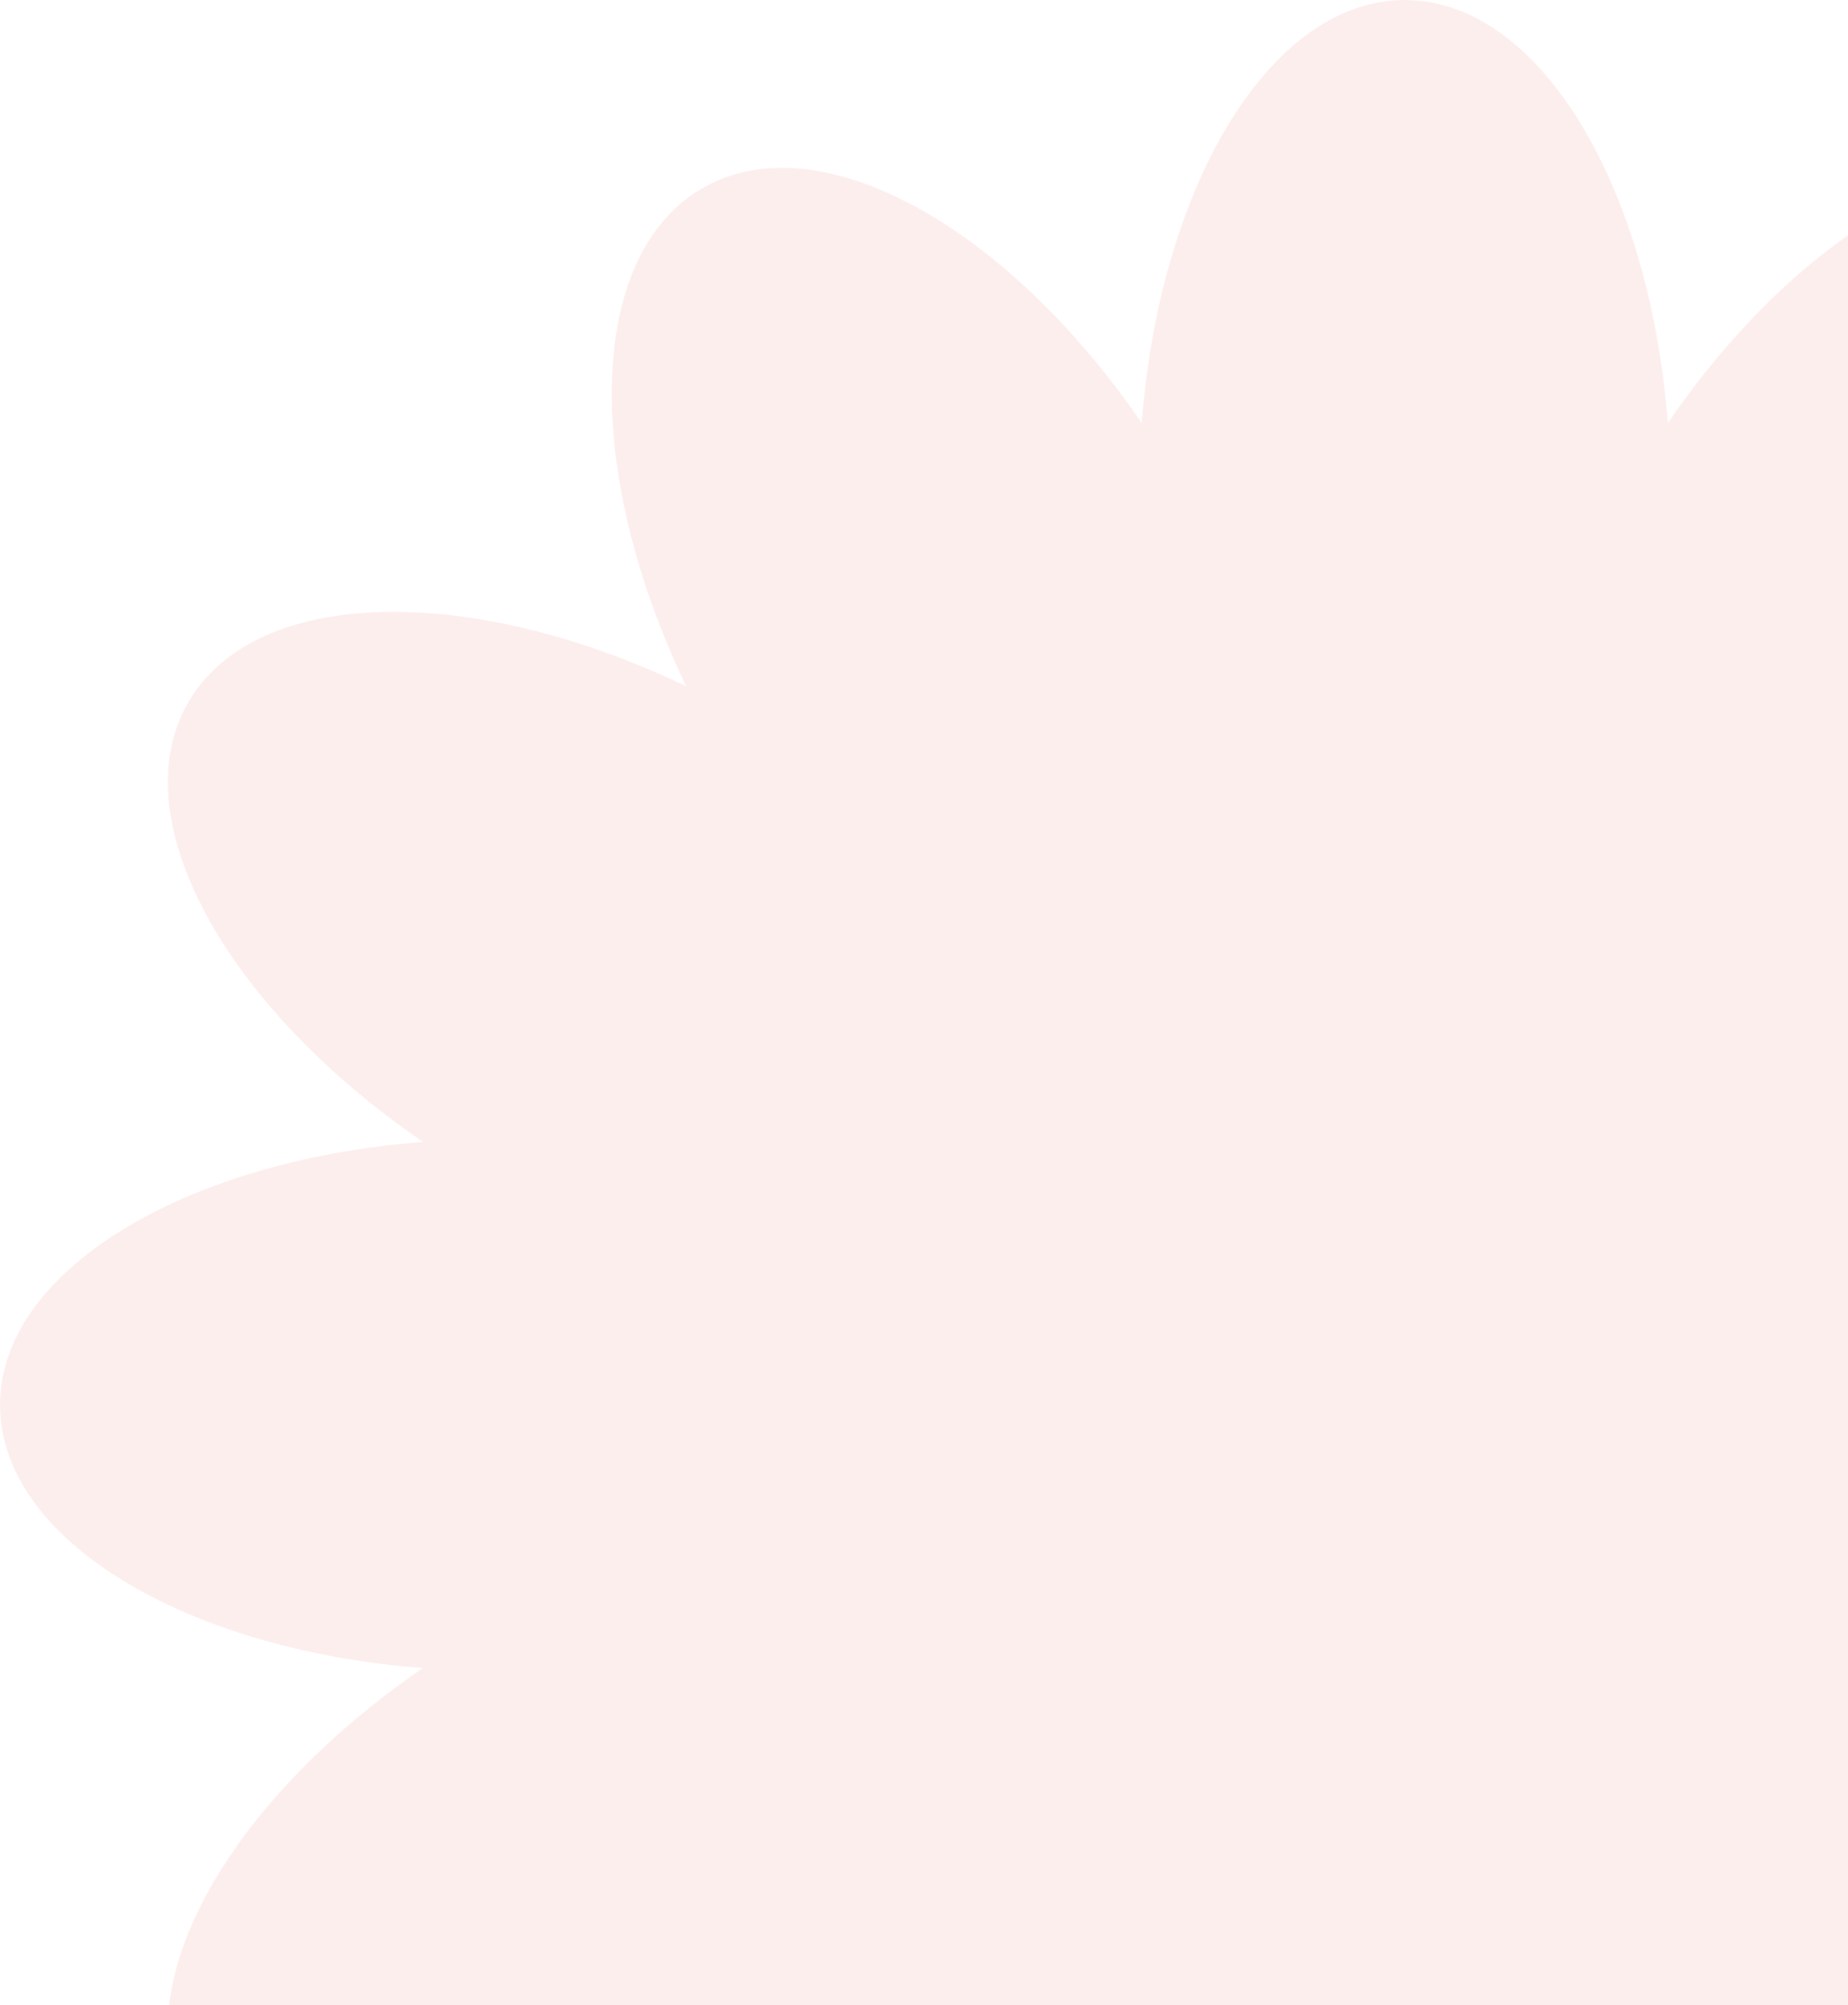<?xml version="1.0" encoding="UTF-8"?> <svg xmlns="http://www.w3.org/2000/svg" width="271" height="294" viewBox="0 0 271 294" fill="none"><path fill-rule="evenodd" clip-rule="evenodd" d="M384.395 102.996C394.212 120 378.981 147.55 349.954 167.428C385.034 170.129 412 186.373 412 206.009C412 225.638 385.049 241.879 349.984 244.586C378.996 264.463 394.214 292.002 384.399 309.001C374.585 326.001 343.123 326.589 311.403 311.4C326.593 343.123 326.006 374.587 309.004 384.402C292.003 394.219 264.457 378.992 244.581 349.971C241.877 385.042 225.635 412 206.003 412C186.373 412 170.131 385.045 167.426 349.977C147.549 378.998 120.005 394.223 103.002 384.407C85.998 374.589 85.414 343.114 100.615 311.383C68.886 326.585 37.41 326 27.593 308.996C17.779 291.997 32.995 264.462 62.001 244.585C26.944 241.874 0 225.636 0 206.009C0 186.376 26.958 170.134 62.029 167.43C33.004 147.552 17.776 120.005 27.592 103.001C37.41 85.995 68.888 85.412 100.619 100.615C85.416 68.884 86 37.405 103.005 27.587C120.006 17.771 147.549 32.996 167.426 62.015C170.134 26.951 186.374 0 206.003 0C225.633 0 241.873 26.954 244.579 62.021C264.456 33.001 292.001 17.775 309.002 27.591C326.004 37.407 326.591 68.872 311.4 100.595C343.12 85.407 374.581 85.996 384.395 102.996Z" fill="#E75459" fill-opacity="0.1"></path></svg> 